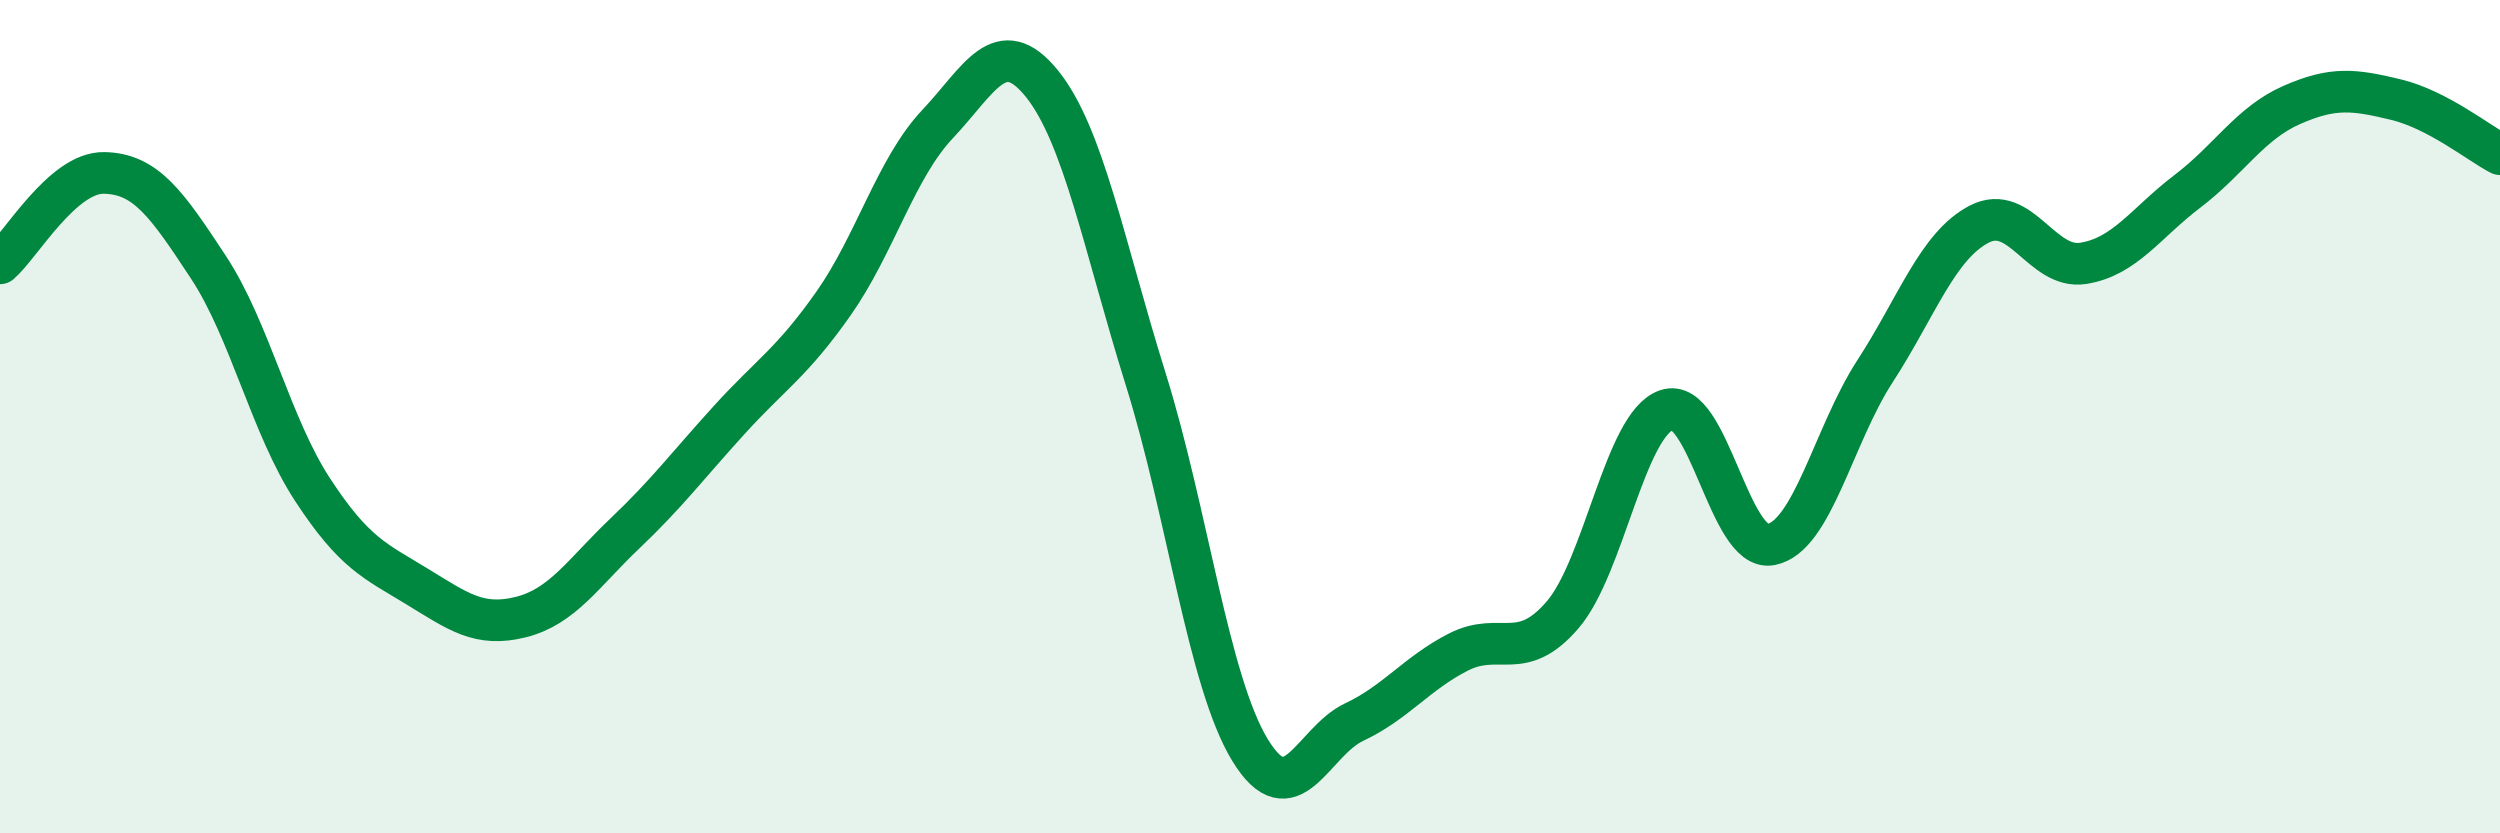 
    <svg width="60" height="20" viewBox="0 0 60 20" xmlns="http://www.w3.org/2000/svg">
      <path
        d="M 0,6.32 C 0.5,5.89 1.5,4.13 2.5,4.15 C 3.5,4.17 4,4.89 5,6.41 C 6,7.93 6.5,10.22 7.5,11.75 C 8.5,13.28 9,13.46 10,14.07 C 11,14.68 11.5,15.06 12.5,14.81 C 13.5,14.56 14,13.75 15,12.8 C 16,11.85 16.5,11.18 17.5,10.08 C 18.5,8.98 19,8.71 20,7.29 C 21,5.87 21.5,4.04 22.5,2.98 C 23.5,1.92 24,0.77 25,2 C 26,3.23 26.5,5.91 27.5,9.11 C 28.5,12.31 29,16.36 30,18 C 31,19.64 31.5,17.8 32.5,17.33 C 33.5,16.86 34,16.16 35,15.65 C 36,15.14 36.5,15.92 37.5,14.76 C 38.5,13.6 39,10.18 40,9.84 C 41,9.5 41.5,13.26 42.5,13.07 C 43.5,12.88 44,10.45 45,8.91 C 46,7.37 46.5,5.9 47.5,5.38 C 48.5,4.86 49,6.48 50,6.32 C 51,6.16 51.5,5.35 52.5,4.59 C 53.5,3.83 54,2.96 55,2.52 C 56,2.08 56.5,2.15 57.5,2.39 C 58.5,2.63 59.5,3.44 60,3.7L60 20L0 20Z"
        fill="#008740"
        opacity="0.1"
        stroke-linecap="round"
        stroke-linejoin="round"
      />
      <path
        d="M 0,6.32 C 0.5,5.89 1.5,4.13 2.5,4.15 C 3.5,4.17 4,4.89 5,6.41 C 6,7.93 6.5,10.22 7.5,11.75 C 8.5,13.28 9,13.46 10,14.07 C 11,14.68 11.5,15.06 12.5,14.81 C 13.5,14.56 14,13.75 15,12.8 C 16,11.85 16.5,11.18 17.5,10.08 C 18.5,8.98 19,8.71 20,7.29 C 21,5.87 21.5,4.04 22.5,2.98 C 23.5,1.92 24,0.77 25,2 C 26,3.23 26.5,5.91 27.5,9.11 C 28.5,12.31 29,16.36 30,18 C 31,19.64 31.5,17.8 32.5,17.33 C 33.5,16.86 34,16.16 35,15.65 C 36,15.14 36.5,15.92 37.5,14.76 C 38.5,13.6 39,10.18 40,9.84 C 41,9.5 41.5,13.26 42.5,13.07 C 43.5,12.88 44,10.45 45,8.91 C 46,7.37 46.5,5.9 47.5,5.38 C 48.5,4.86 49,6.48 50,6.32 C 51,6.16 51.5,5.35 52.5,4.59 C 53.5,3.83 54,2.96 55,2.52 C 56,2.08 56.5,2.15 57.5,2.39 C 58.5,2.63 59.5,3.44 60,3.7"
        stroke="#008740"
        stroke-width="1"
        fill="none"
        stroke-linecap="round"
        stroke-linejoin="round"
      />
    </svg>
  